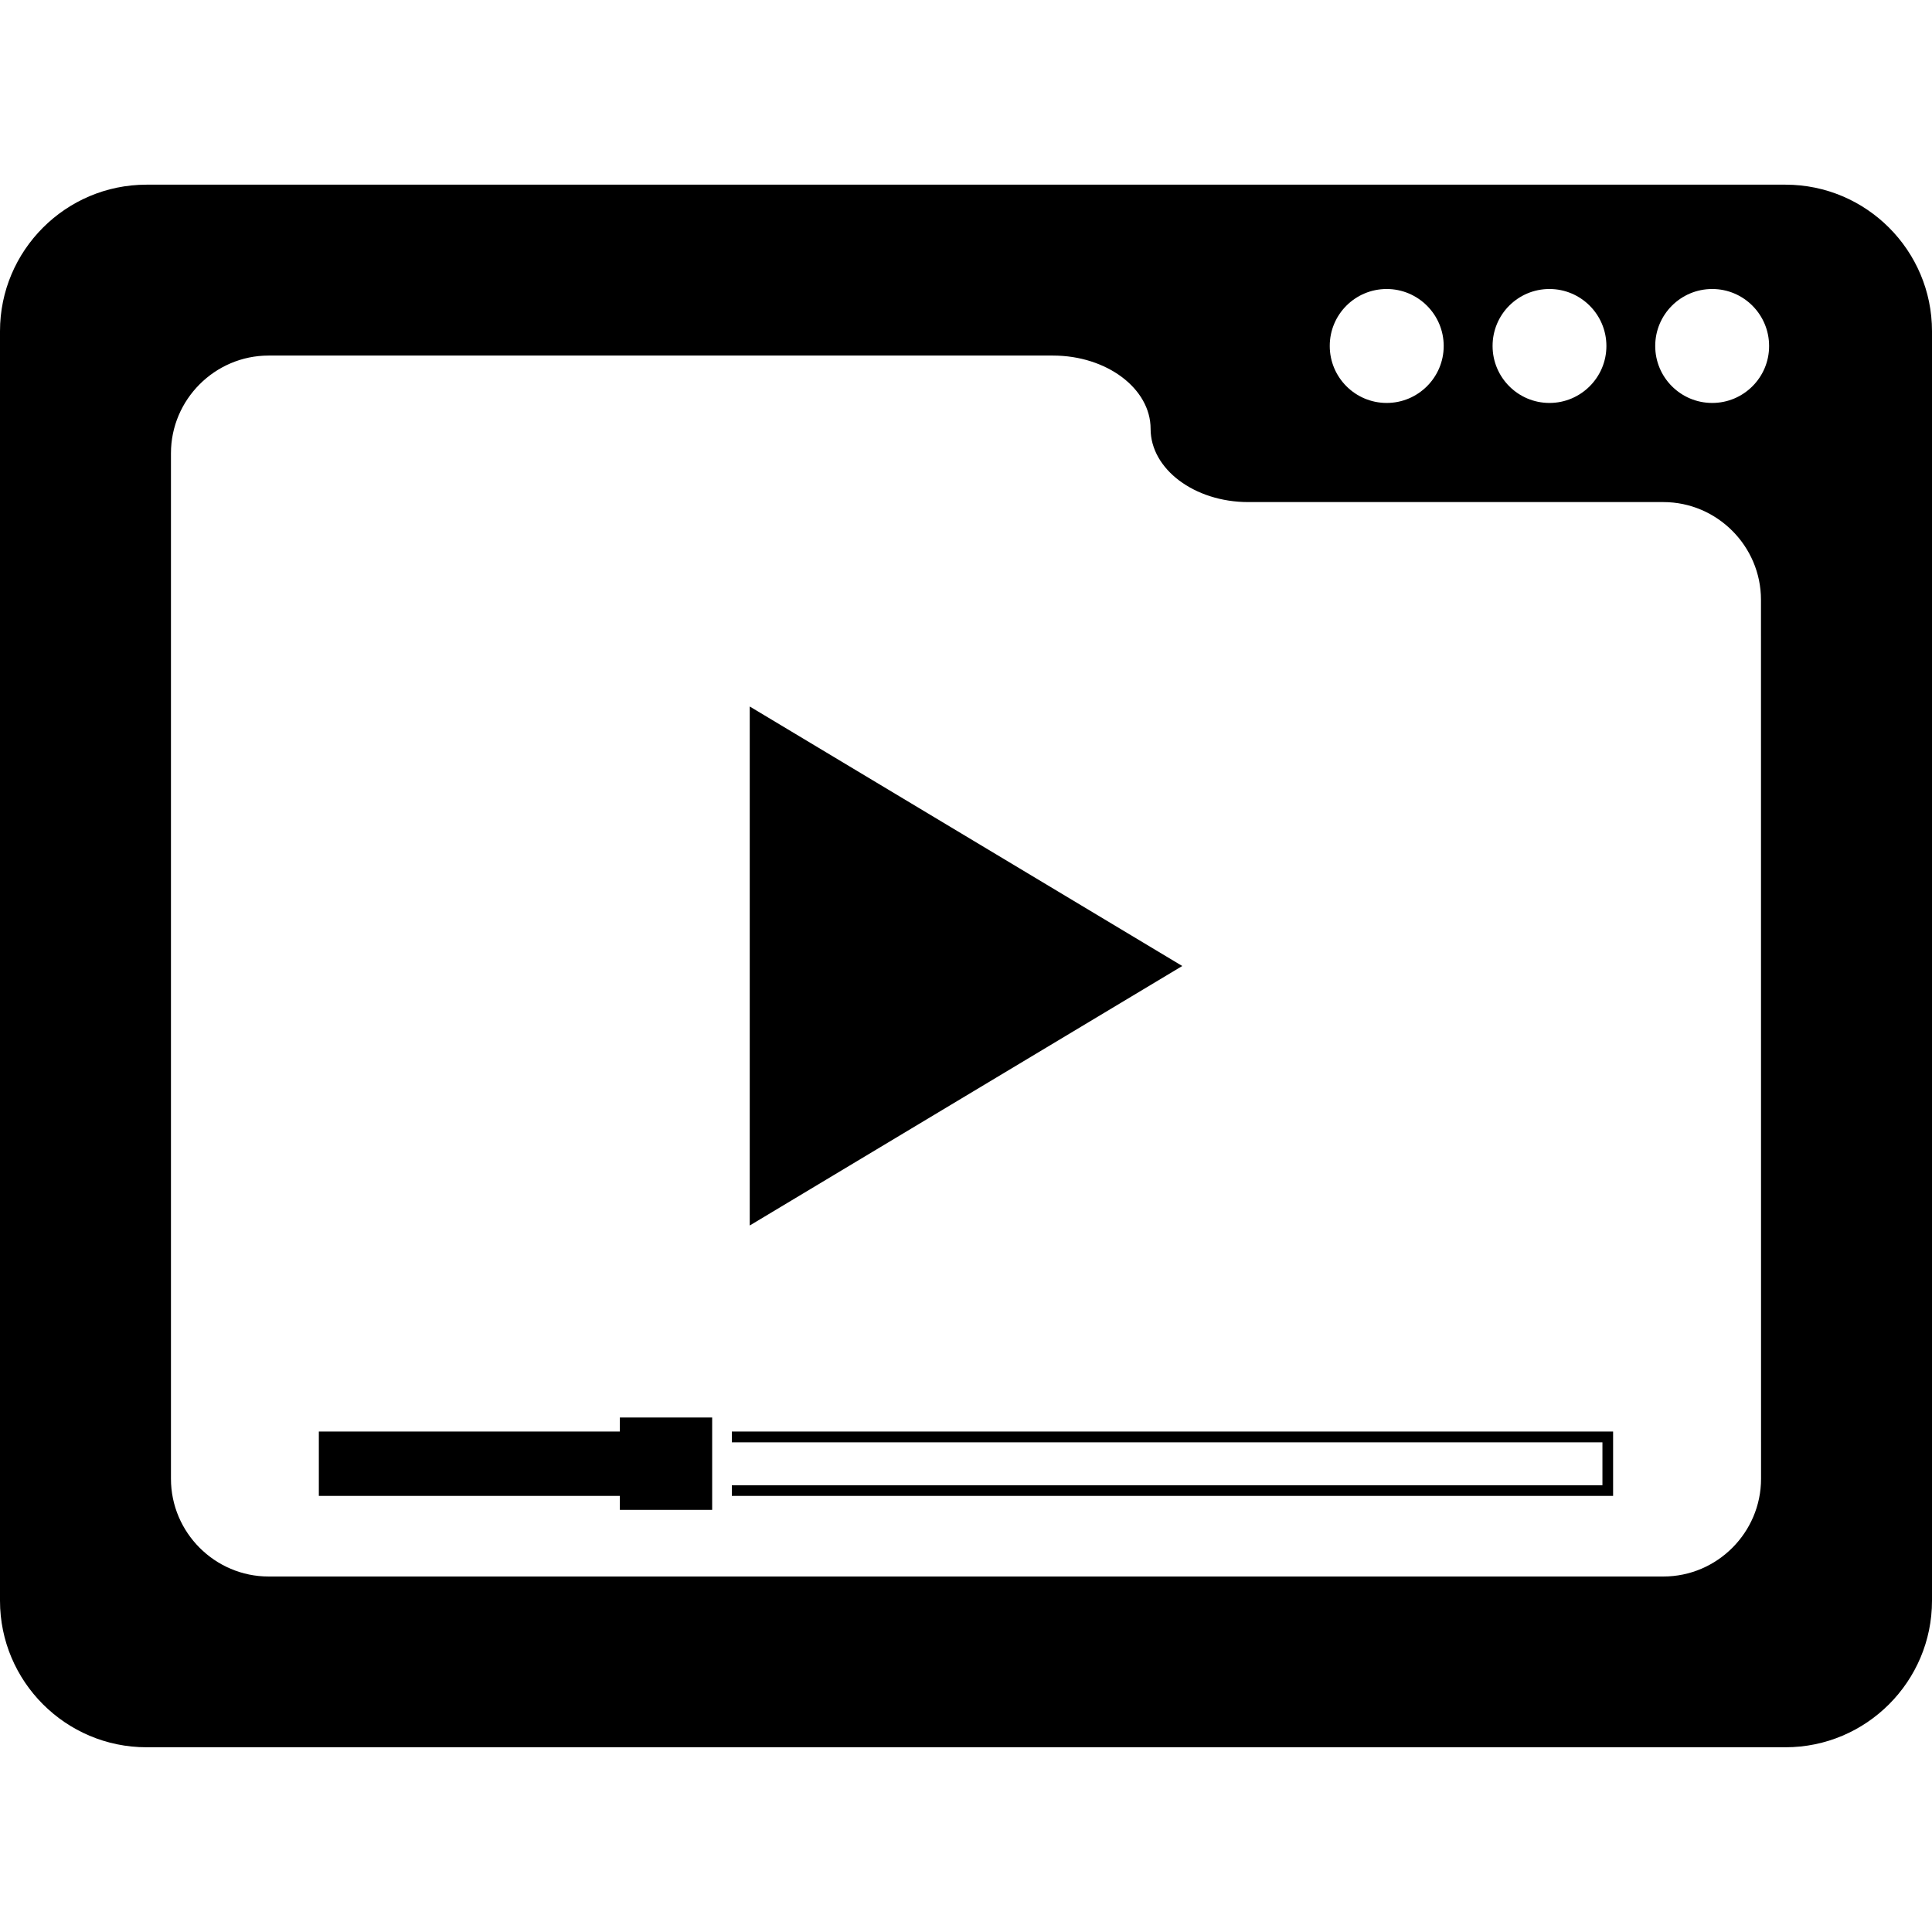 <?xml version="1.0" encoding="iso-8859-1"?>
<!-- Uploaded to: SVG Repo, www.svgrepo.com, Generator: SVG Repo Mixer Tools -->
<!DOCTYPE svg PUBLIC "-//W3C//DTD SVG 1.1//EN" "http://www.w3.org/Graphics/SVG/1.1/DTD/svg11.dtd">
<svg fill="#000000" version="1.1" id="Capa_1" xmlns="http://www.w3.org/2000/svg" xmlns:xlink="http://www.w3.org/1999/xlink" 
	 width="800px" height="800px" viewBox="0 0 29.722 29.722"
	 xml:space="preserve">
<g>
	<g>
		<polygon points="11.534,10.869 11.534,18.853 18.188,14.861 		"/>
		<path d="M27.468,2.841H2.254C1.011,2.841,0,3.853,0,5.095v19.531c0,1.242,1.011,2.254,2.254,2.254h25.214
			c1.243,0,2.254-1.012,2.254-2.254V5.095C29.722,3.853,28.711,2.841,27.468,2.841z M23.837,4.446c0.483,0,0.876,0.393,0.876,0.877
			c0,0.483-0.393,0.876-0.876,0.876s-0.875-0.393-0.875-0.876C22.961,4.839,23.352,4.446,23.837,4.446z M21.333,4.446
			c0.483,0,0.877,0.393,0.877,0.877c0,0.483-0.394,0.876-0.877,0.876c-0.484,0-0.876-0.393-0.876-0.876
			C20.456,4.839,20.848,4.446,21.333,4.446z M27.092,22.75c0,0.826-0.676,1.503-1.502,1.503H4.132c-0.826,0-1.502-0.677-1.502-1.503
			V6.973c0-0.826,0.676-1.503,1.502-1.503h12.067c0.826,0,1.502,0.507,1.502,1.127c0,0.621,0.677,1.127,1.502,1.127h6.386
			c0.826,0,1.502,0.677,1.502,1.503L27.092,22.75L27.092,22.75z M26.341,6.199c-0.485,0-0.877-0.393-0.877-0.876
			c0-0.484,0.392-0.877,0.877-0.877c0.483,0,0.875,0.393,0.875,0.877C27.217,5.806,26.824,6.199,26.341,6.199z"/>
		<polygon points="9.536,22.023 4.905,22.023 4.905,23.013 9.536,23.013 9.536,23.228 10.956,23.228 10.956,21.807 9.536,21.807 		
			"/>
		<polygon points="11.259,22.189 24.652,22.189 24.652,22.849 11.259,22.849 11.259,23.013 24.816,23.013 24.816,22.023 
			11.259,22.023 		"/>
	</g>
</g>
</svg>